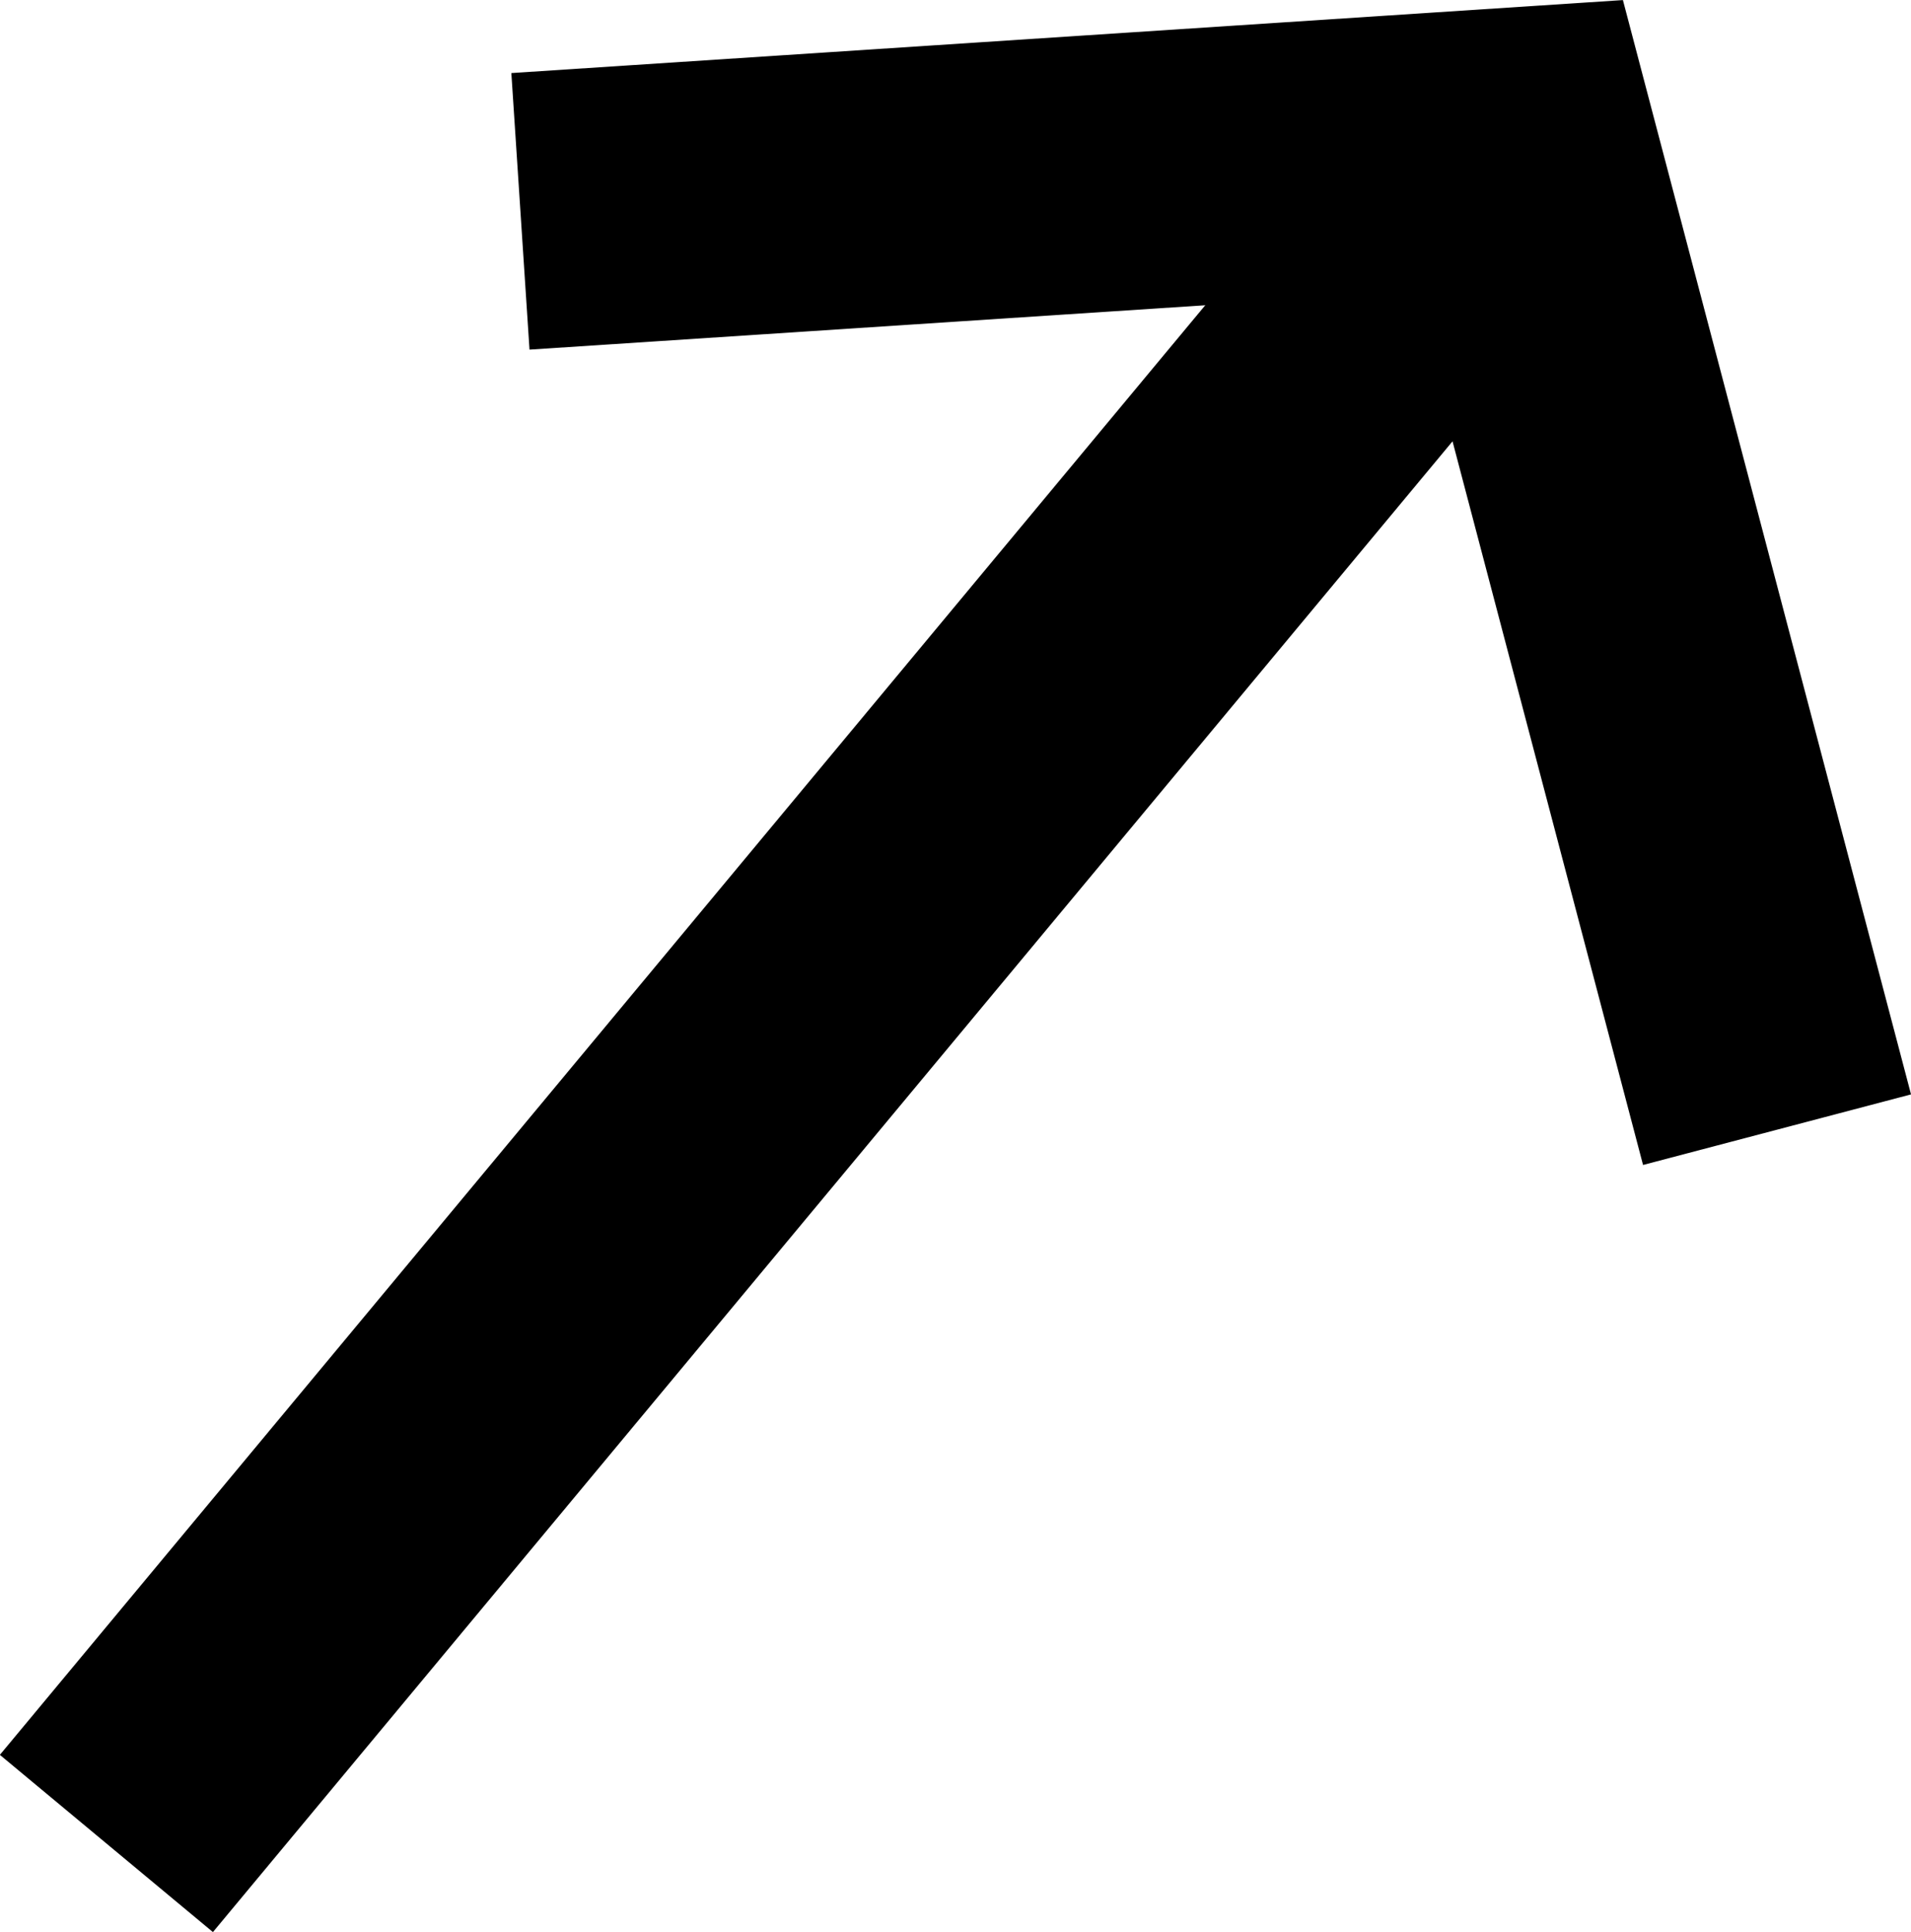 <?xml version="1.0" encoding="UTF-8"?><svg id="Calque_2" xmlns="http://www.w3.org/2000/svg" viewBox="0 0 64.48 65.18"><defs><style>.cls-1{fill:none;stroke:#000;stroke-miterlimit:10;stroke-width:9.35px;}</style></defs><g id="Calque_1-2"><line class="cls-1" x1="3.59" y1="62.19" x2="51.22" y2="4.92"/><polyline class="cls-1" points="59.96 38.11 51.22 4.92 17.56 7.13"/></g></svg>